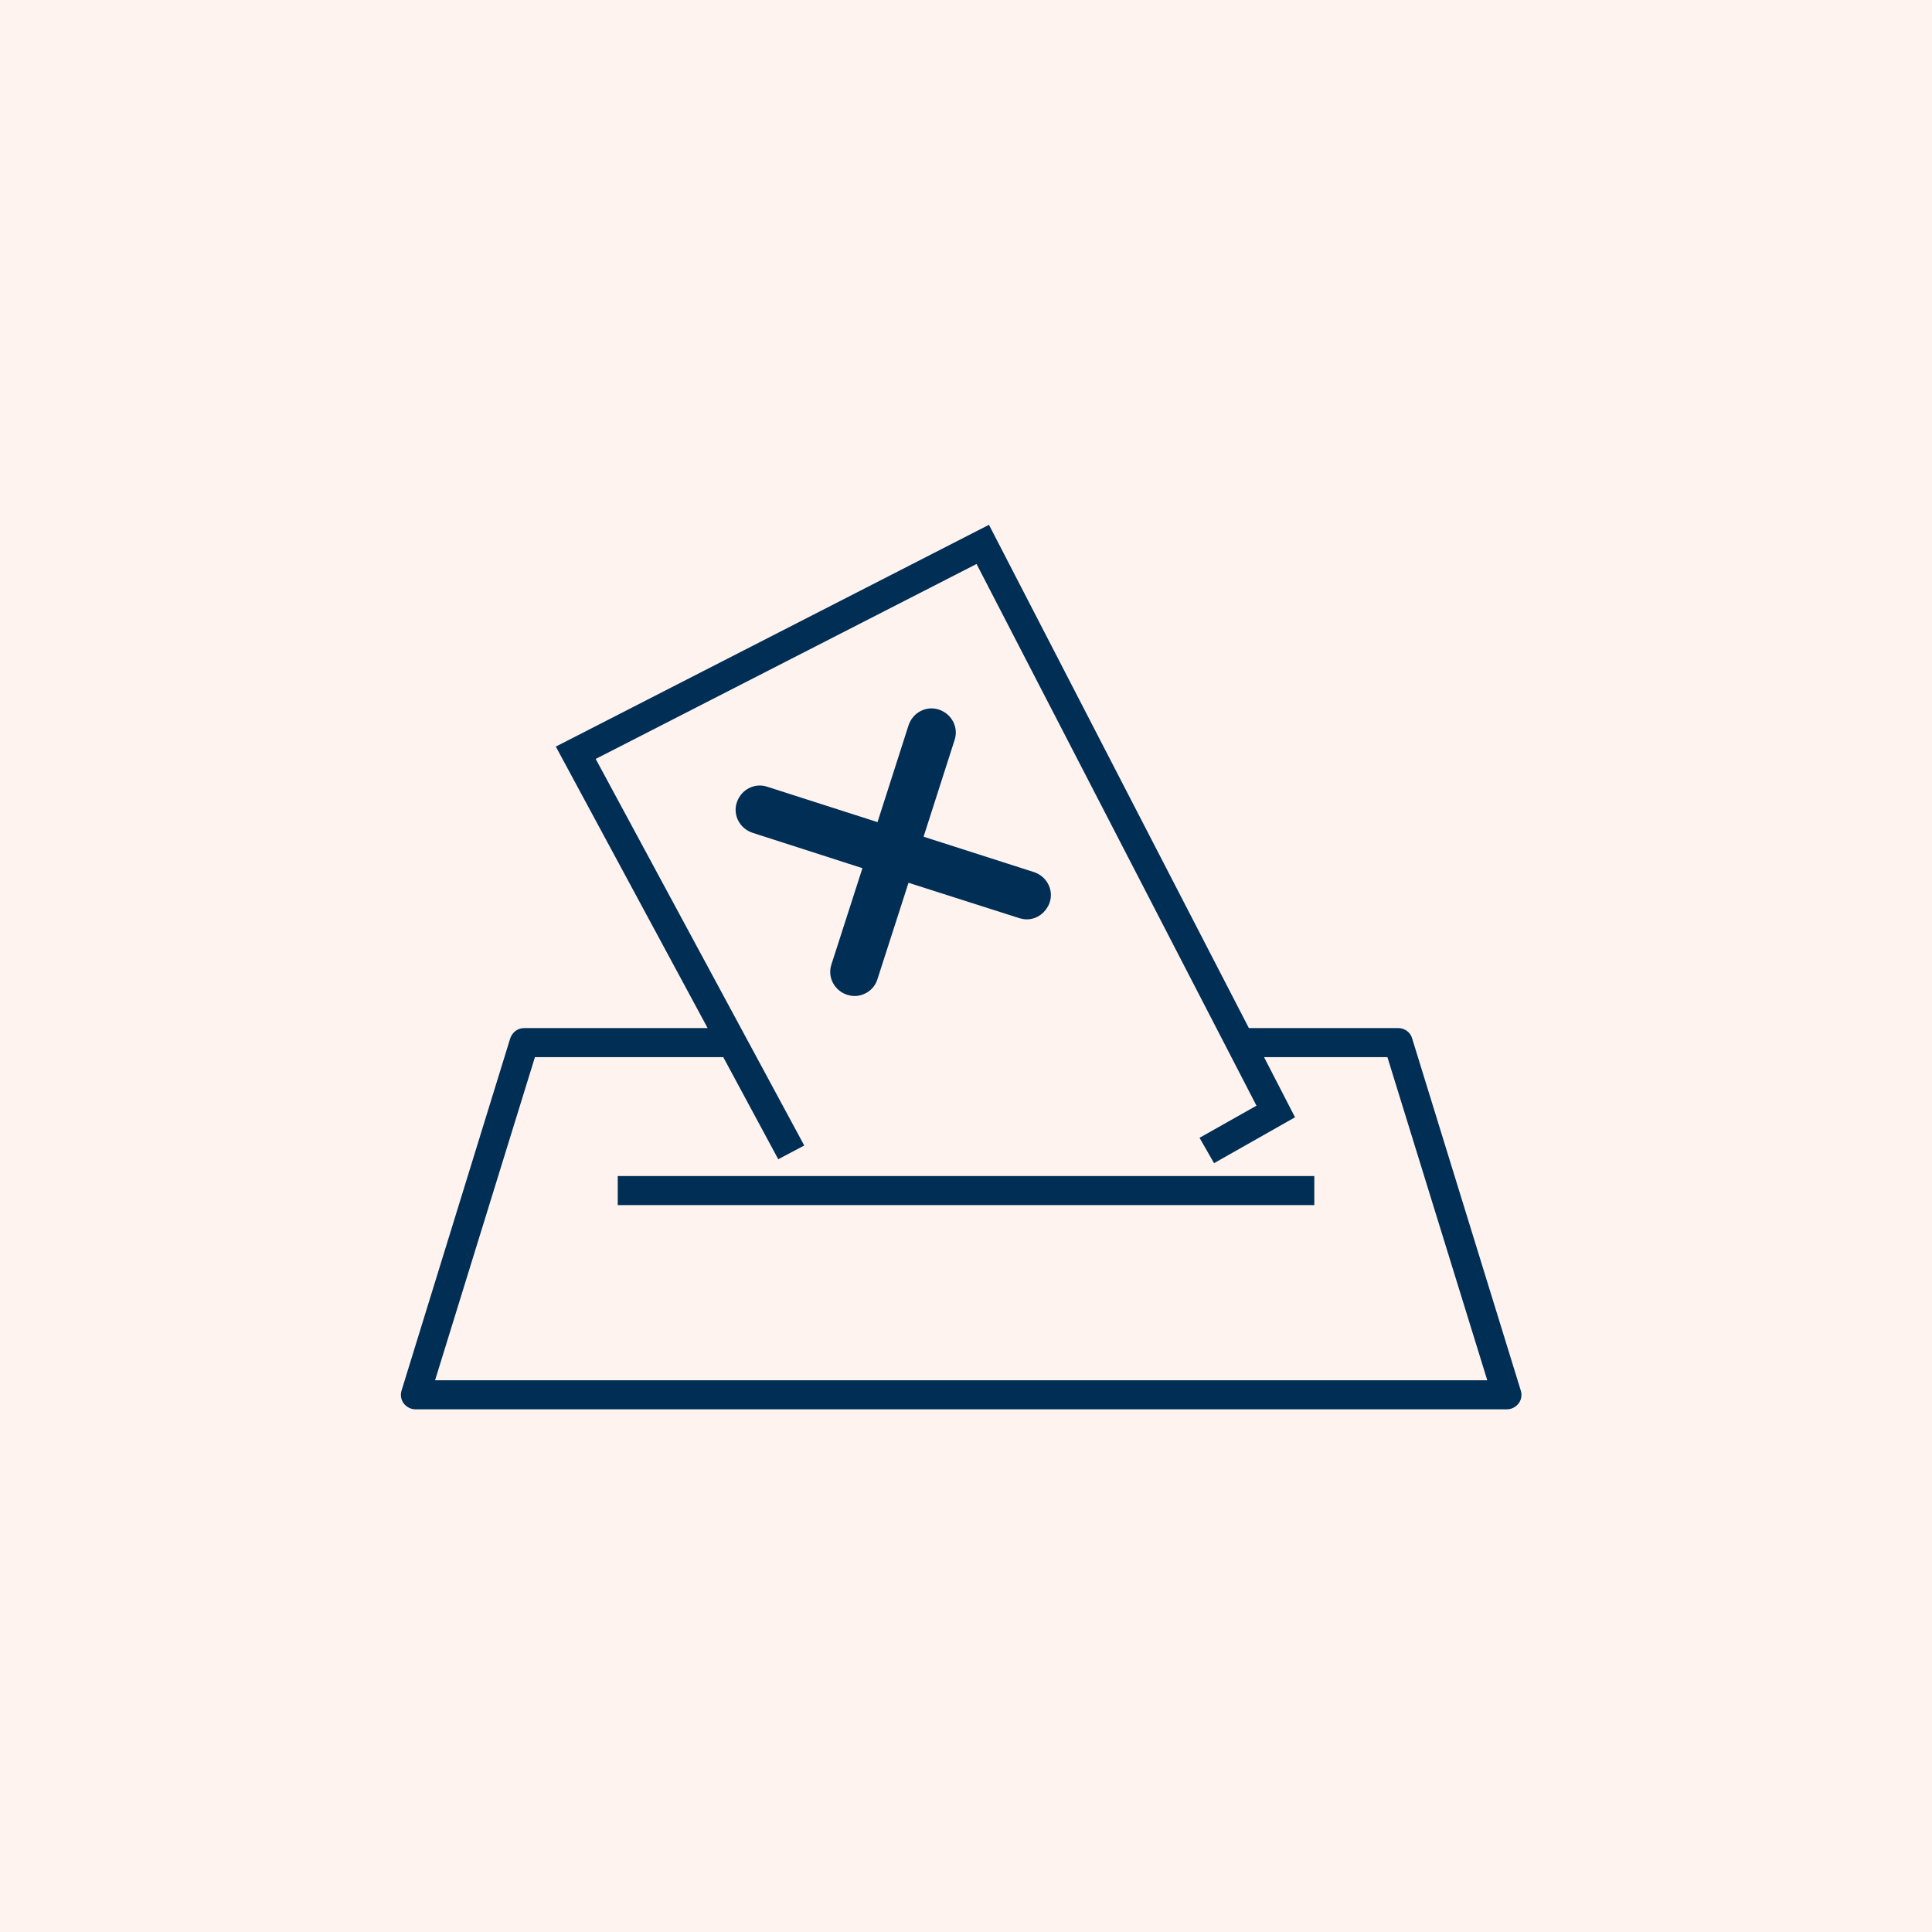 <svg width="200" height="200" viewBox="0 0 200 200" fill="none" xmlns="http://www.w3.org/2000/svg">
<rect x="0" y="0" width="200" height="200" fill="#808080" stroke="none"/>
<g clip-path="url(#clip0_331_18)">
<rect width="200" height="200" fill="white"/>
<rect width="200" height="200" fill="#FEF3EF"/>
<path d="M135.557 122.243H64.448V124.251H135.557V122.243Z" fill="#002E54" stroke="#002E54"/>
<path d="M156.95 144.087L145.701 107.629C145.6 107.227 145.199 106.926 144.747 106.926H128.978L102.162 55L58.221 77.498L74.09 106.926H54.253C53.801 106.926 53.45 107.227 53.299 107.629L42.05 144.087C41.95 144.389 42 144.74 42.201 144.991C42.402 145.242 42.703 145.393 43.004 145.393H98.144H100.856H155.996C156.297 145.393 156.598 145.242 156.799 144.991C157 144.74 157.05 144.389 156.95 144.087ZM100.856 143.384H98.144H44.36L55.007 108.934H74.893C74.993 108.934 75.044 108.934 75.144 108.884L80.769 119.33L82.576 118.376L60.983 78.352L101.308 57.712L130.736 114.659L124.86 117.974L125.865 119.731L133.397 115.463L130.033 108.934H143.993L154.64 143.384H100.856Z" fill="#002E54" stroke="#002E54"/>
<path d="M86.544 99.996C86.192 101.05 86.795 102.155 87.849 102.506C88.05 102.557 88.251 102.607 88.452 102.607C89.306 102.607 90.109 102.054 90.36 101.201L93.725 90.755L105.677 94.572C105.878 94.622 106.079 94.672 106.279 94.672C107.133 94.672 107.886 94.12 108.188 93.266C108.539 92.212 107.937 91.107 106.882 90.755L94.98 86.939L98.345 76.443C98.697 75.388 98.094 74.284 97.039 73.932C95.985 73.581 94.88 74.183 94.528 75.238L91.164 85.734L79.262 81.917C78.207 81.565 77.103 82.168 76.751 83.223C76.4 84.277 77.002 85.382 78.057 85.734L89.908 89.55L86.544 99.996Z" fill="#002E54" stroke="#002E54"/>
</g>
<defs>
<clipPath id="clip0_331_18">
<rect width="200" height="200" fill="white"/>
</clipPath>
</defs>
</svg>
